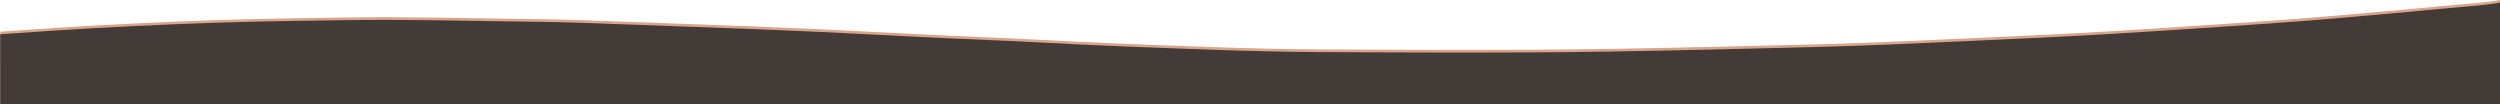 <svg id="Шар_1" data-name="Шар 1" xmlns="http://www.w3.org/2000/svg" viewBox="0 0 1920 80"><defs><style>.cls-1{fill:#daa48a;}.cls-2{fill:#423b38;}</style></defs><title>aaaaaa</title><path class="cls-1" d="M1920,0c5.13-1.13.28,1.17.26,6.3q-.37,75-.06,150c0,3.34-.55,4.14-4,4.14q-136-.19-271.94-.1-819.57,0-1639.13.11c-4.31,0-5.1-1-5.08-5.14.18-43.66.11-87.32.11-131,14.29-1,28.57-2,42.86-2.92q61.08-3.88,122.24-5.92c33.46-1.12,66.94-1.53,100.42-2.05,46.15-.72,92.29.61,138.43,1.14,14.15.16,28.32.39,42.47.89q66.15,2.37,132.3,4.83,25.71,1,51.41,2.21c31.1,1.51,62.19,3.16,93.29,4.66,24.45,1.17,48.92,2,73.36,3.32,43.9,2.39,87.83,4.05,131.76,5.59,29,1,58,1.78,86.92,1.9,73.14.32,146.28.77,219.42-.39,52.47-.83,104.92-2.18,157.37-3.45,20.81-.5,41.62-1.28,62.41-2.16q52.9-2.24,105.8-4.78c20.62-1,41.25-2,61.86-3.26q43.88-2.66,87.72-5.69c24.59-1.67,49.18-3.32,73.74-5.37,32.52-2.7,65-5.68,97.51-8.75C1892.33,3.07,1909.2,2.11,1920,0Z"/><path class="cls-2" d="M1920,2c5.13-1.13.28,1.17.26,6.3q-.37,75-.06,150c0,3.34-.55,4.14-4,4.14q-136-.19-271.94-.1-819.57,0-1639.13.11c-4.31,0-5.1-1-5.08-5.14.18-43.66.11-87.32.11-131,14.29-1,28.57-2,42.86-2.92q61.08-3.88,122.24-5.92c33.46-1.12,66.94-1.53,100.42-2,46.15-.72,92.29.61,138.43,1.14,14.15.16,28.32.39,42.47.89q66.15,2.37,132.3,4.83,25.71,1,51.41,2.21c31.1,1.51,62.19,3.16,93.29,4.66,24.45,1.17,48.92,2,73.36,3.32,43.9,2.39,87.83,4.05,131.76,5.59,29,1,58,1.78,86.92,1.9,73.14.32,146.28.77,219.42-.39,52.47-.83,104.92-2.18,157.37-3.45,20.81-.5,41.62-1.28,62.41-2.16q52.9-2.24,105.8-4.78c20.62-1,41.25-2,61.86-3.26q43.88-2.66,87.72-5.69c24.59-1.67,49.18-3.32,73.74-5.37,32.52-2.7,65-5.68,97.51-8.75C1892.33,5.07,1909.2,4.11,1920,2Z"/></svg>